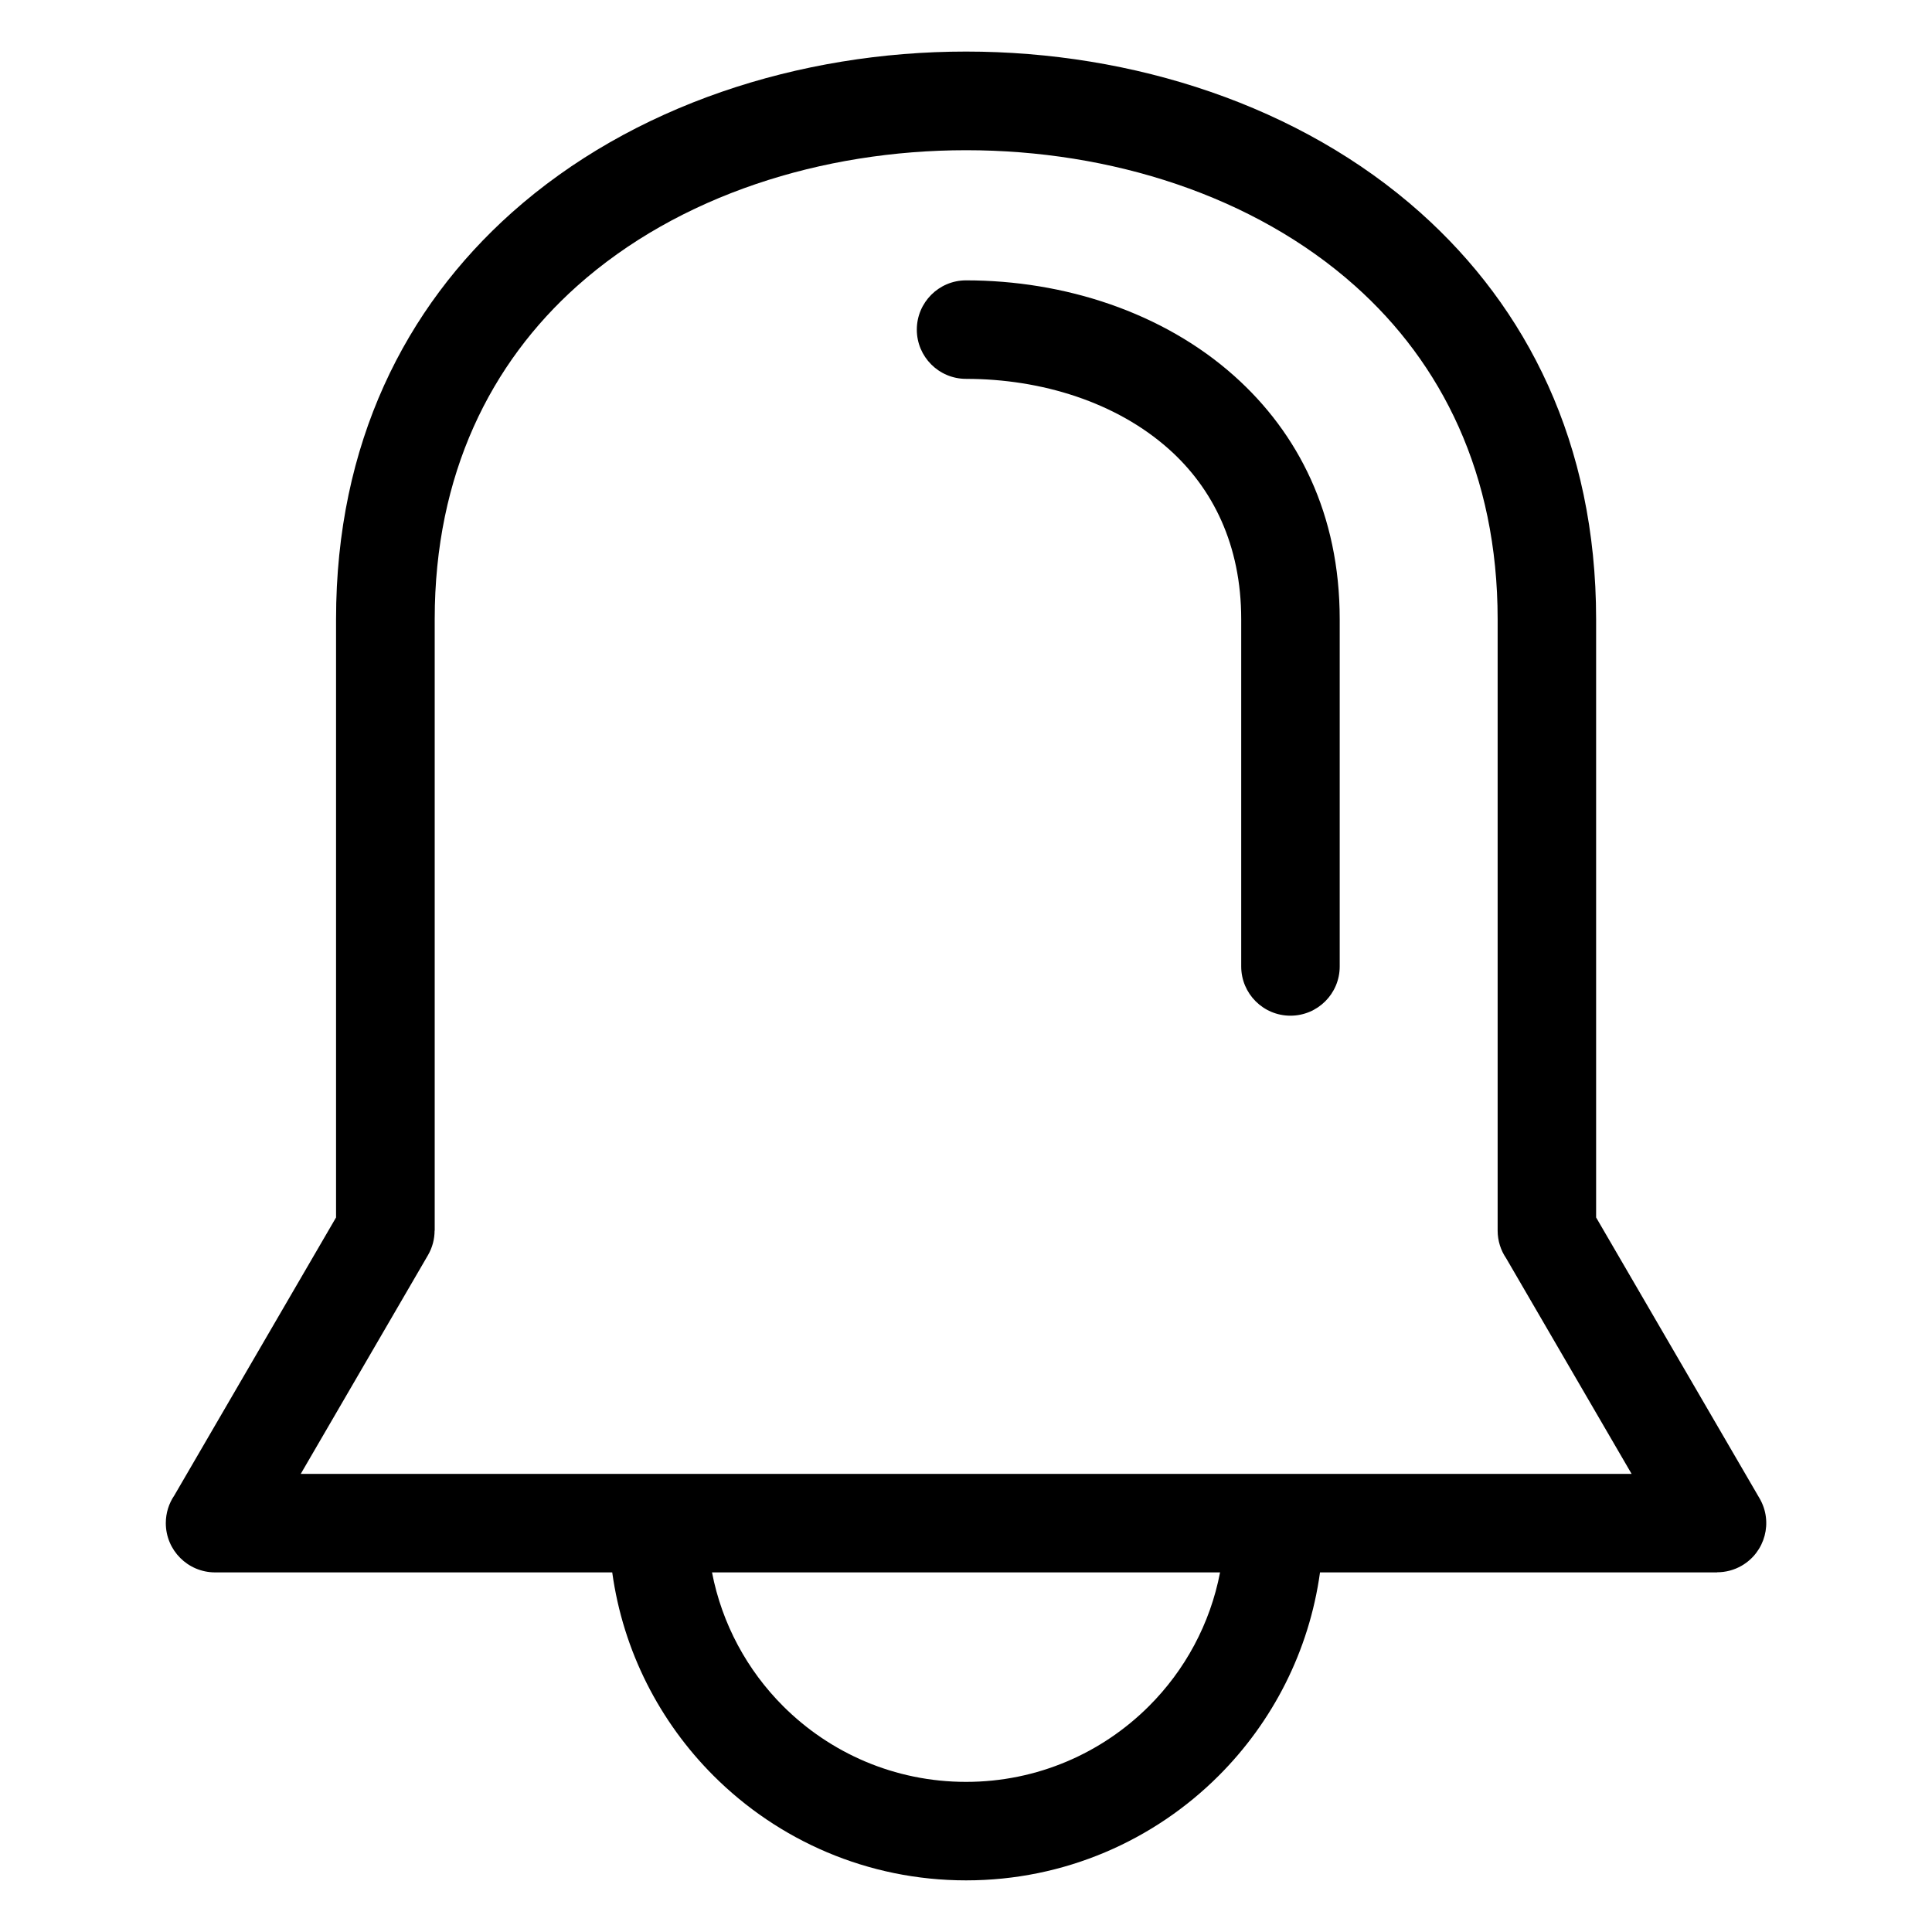 <?xml version="1.0" encoding="UTF-8"?>
<!-- Uploaded to: ICON Repo, www.svgrepo.com, Generator: ICON Repo Mixer Tools -->
<svg fill="#000000" width="800px" height="800px" version="1.1" viewBox="144 144 512 512" xmlns="http://www.w3.org/2000/svg">
 <path d="m400.01 560.7h-67.32c2.644 13.695 9.355 25.953 18.832 35.43 12.41 12.41 29.547 20.086 48.488 20.086 18.938 0 36.078-7.68 48.488-20.086 9.492-9.477 16.203-21.734 18.832-35.43zm0-316.3c-7.211 0-13.043-5.848-13.043-13.043 0-7.211 5.848-13.059 13.043-13.059 25.996 0 52.176 8.449 71.098 25.348 16.914 15.098 27.93 36.605 27.93 64.449v92.031c0 7.211-5.848 13.043-13.059 13.043-7.211 0-13.043-5.848-13.043-13.043v-92.031c0-19.711-7.559-34.719-19.164-45.07-13.906-12.41-33.734-18.621-53.762-18.621zm-93.77 316.3h-105.24c-7.211 0-13.059-5.848-13.059-13.059 0-2.719 0.832-5.246 2.254-7.332l42.863-73.668v-158.55c0-46.629 18.363-82.555 46.539-107.71 31.906-28.461 76.266-42.715 120.42-42.715 44.164 0 88.523 14.238 120.43 42.715 28.172 25.152 46.539 61.078 46.539 107.71v158.55l43.332 74.469c3.613 6.227 1.48 14.191-4.731 17.805-2.055 1.195-4.309 1.754-6.531 1.754v0.031h-105.24c-2.887 20.918-12.605 39.66-26.844 53.883-17.125 17.125-40.809 27.734-66.941 27.734-26.133 0-49.801-10.594-66.941-27.734-14.223-14.223-23.957-32.965-26.844-53.883zm-82.586-26.102h352.74l-33.25-57.148c-1.422-2.086-2.254-4.609-2.254-7.332v-162.01c0-38.496-14.902-67.926-37.77-88.328-26.875-23.988-64.887-35.973-103.08-35.973-38.211 0-76.223 12-103.08 35.973-22.867 20.406-37.758 49.832-37.758 88.328v162.01h-0.031c0 2.207-0.559 4.457-1.754 6.516l-33.719 57.965z"/>
</svg>